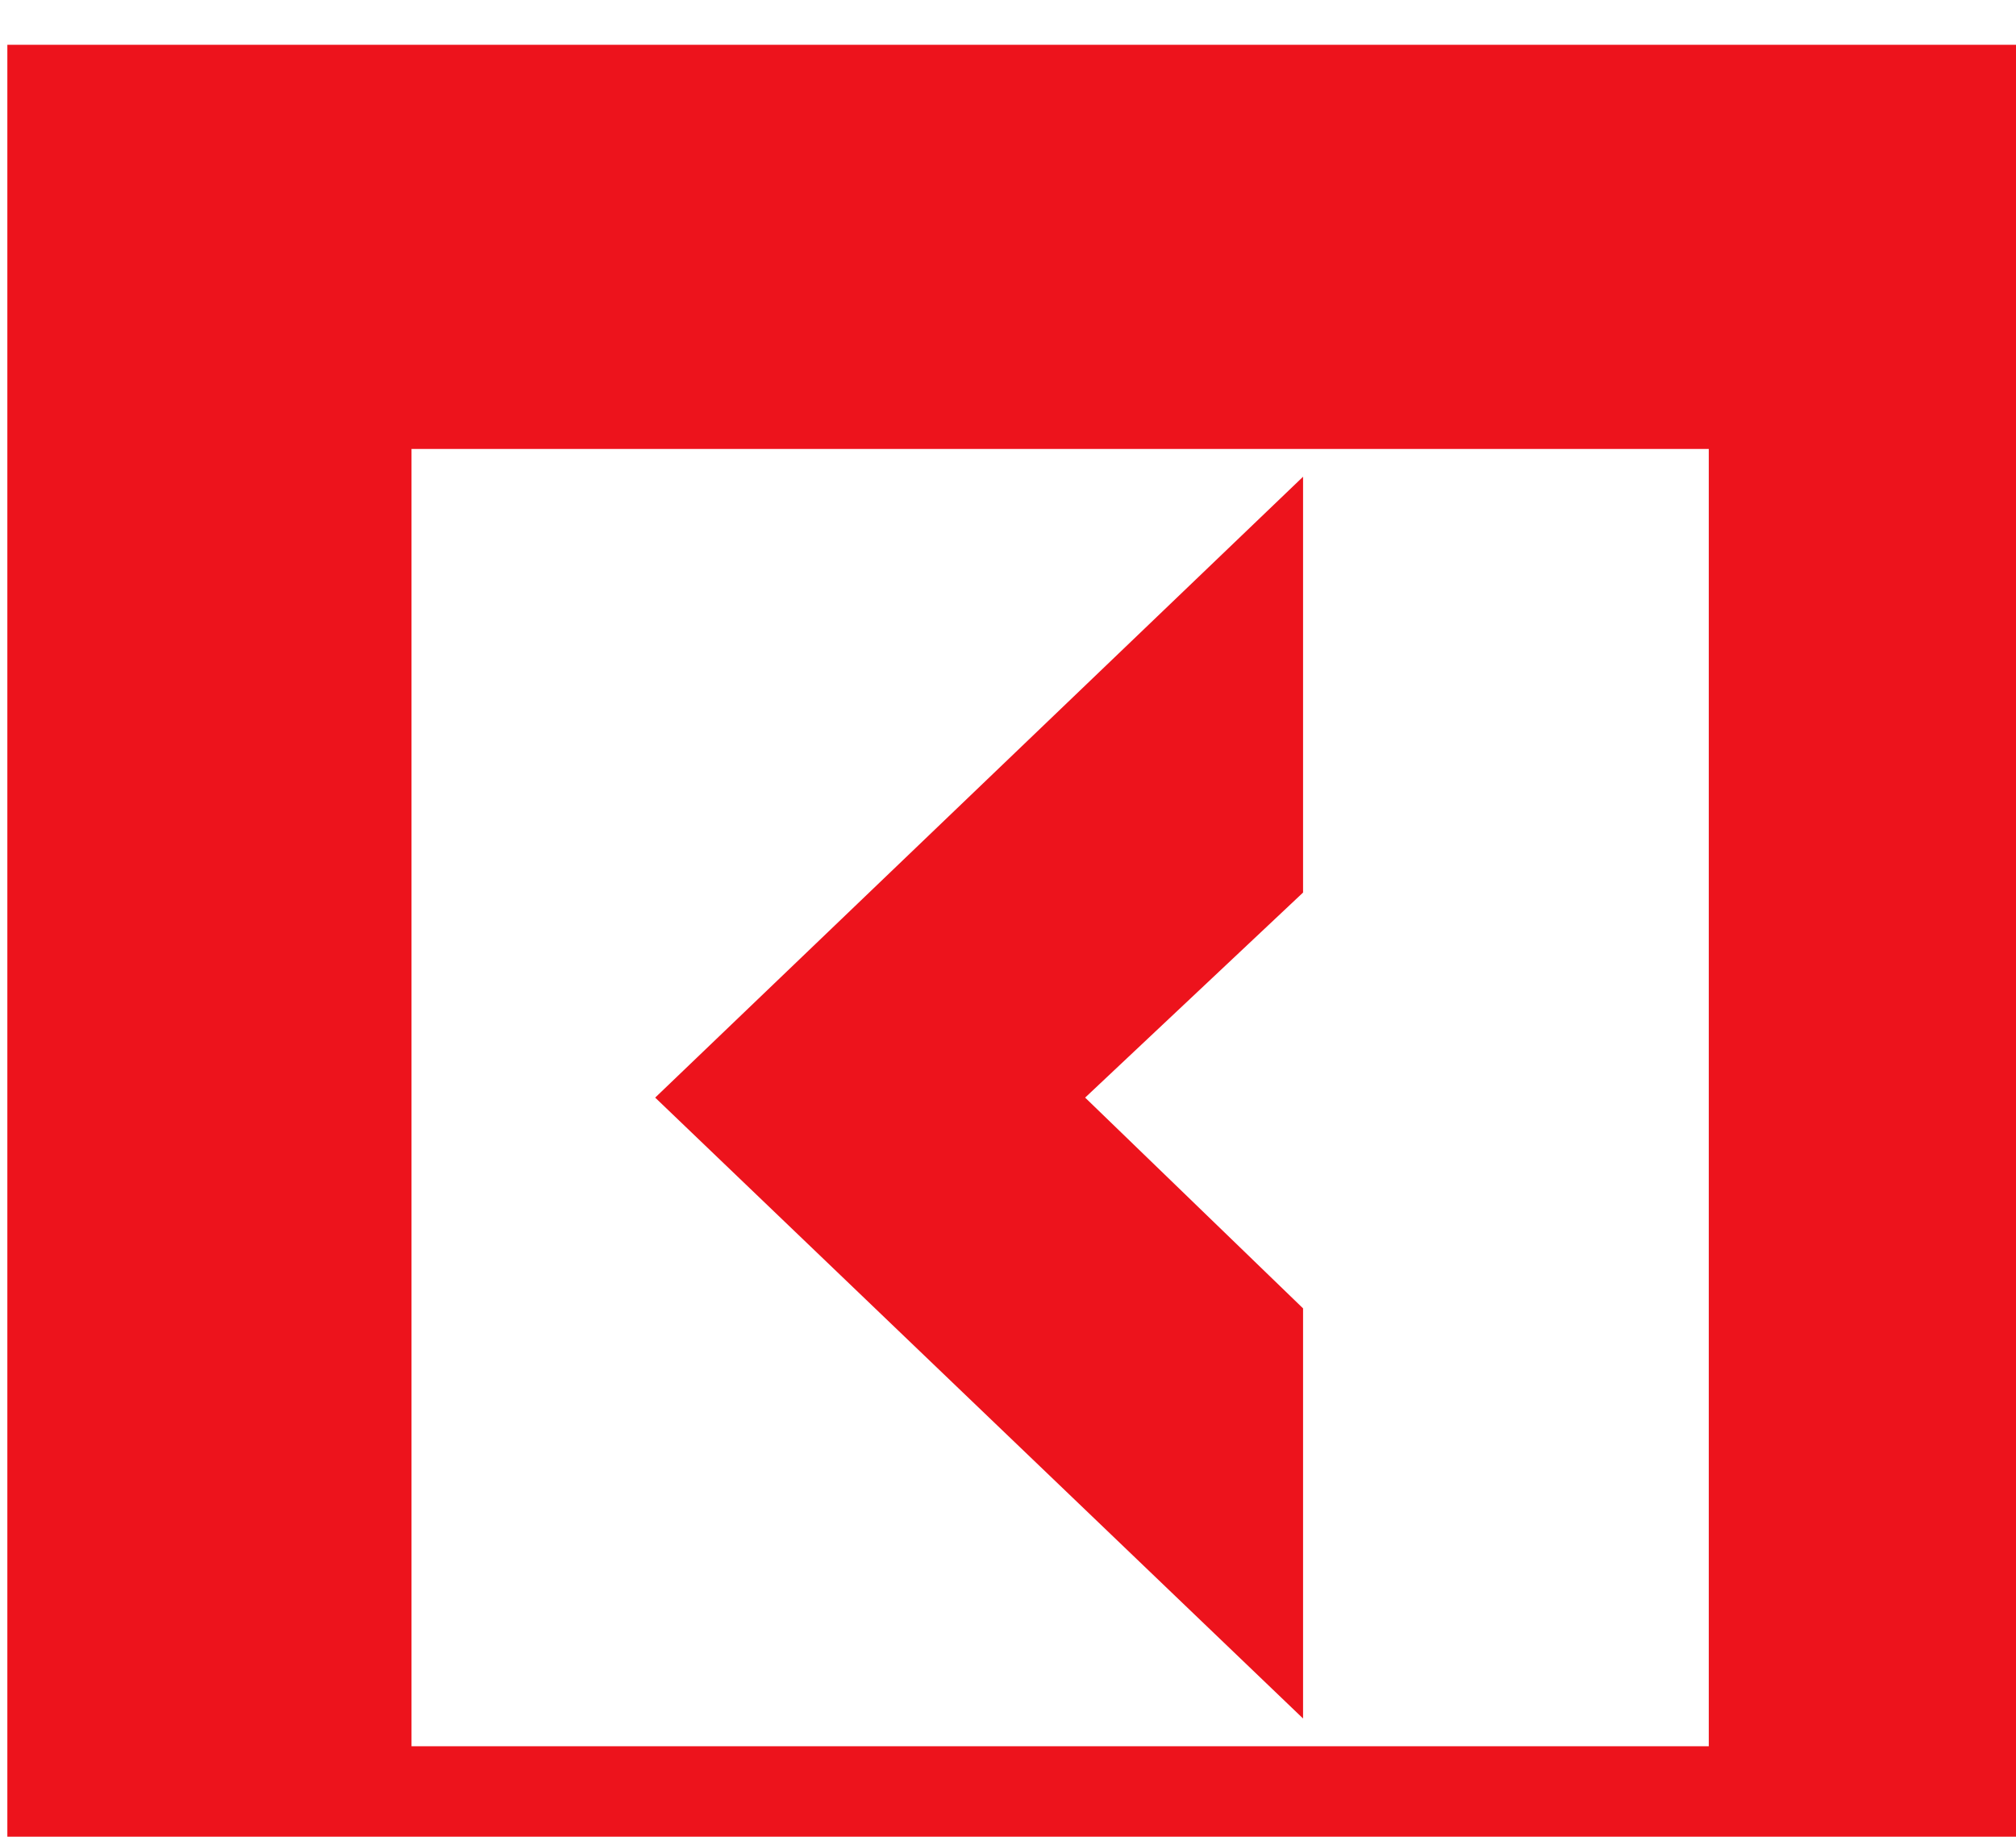 <svg width="225" height="205" viewBox="0 0 225 205" fill="none" xmlns="http://www.w3.org/2000/svg">
<g filter="url(#filter0_ii_1434_27155)">
<path d="M120.289 117.5L144.611 141.022V186.795L72.303 117.5L144.611 48.205V94.614L120.289 117.5Z" fill="#ED131C"/>
<path fill-rule="evenodd" clip-rule="evenodd" d="M0 235V0H235V235H0ZM45.107 189.893H189.893V45.107H45.107V189.893Z" fill="#ED131C"/>
</g>
<defs>
<filter id="filter0_ii_1434_27155" x="-4.86" y="0" width="245.54" height="240" filterUnits="userSpaceOnUse" color-interpolation-filters="sRGB">
<feFlood flood-opacity="0" result="BackgroundImageFix"/>
<feBlend mode="normal" in="SourceGraphic" in2="BackgroundImageFix" result="shape"/>
<feColorMatrix in="SourceAlpha" type="matrix" values="0 0 0 0 0 0 0 0 0 0 0 0 0 0 0 0 0 0 127 0" result="hardAlpha"/>
<feOffset dx="-4.86"/>
<feGaussianBlur stdDeviation="6.345"/>
<feComposite in2="hardAlpha" operator="arithmetic" k2="-1" k3="1"/>
<feColorMatrix type="matrix" values="0 0 0 0 1 0 0 0 0 0.565 0 0 0 0 0.565 0 0 0 1 0"/>
<feBlend mode="normal" in2="shape" result="effect1_innerShadow_1434_27155"/>
<feColorMatrix in="SourceAlpha" type="matrix" values="0 0 0 0 0 0 0 0 0 0 0 0 0 0 0 0 0 0 127 0" result="hardAlpha"/>
<feOffset dx="5.68" dy="5"/>
<feGaussianBlur stdDeviation="3.86"/>
<feComposite in2="hardAlpha" operator="arithmetic" k2="-1" k3="1"/>
<feColorMatrix type="matrix" values="0 0 0 0 0.361 0 0 0 0 0 0 0 0 0 0 0 0 0 0.15 0"/>
<feBlend mode="normal" in2="effect1_innerShadow_1434_27155" result="effect2_innerShadow_1434_27155"/>
</filter>
</defs>
</svg>

